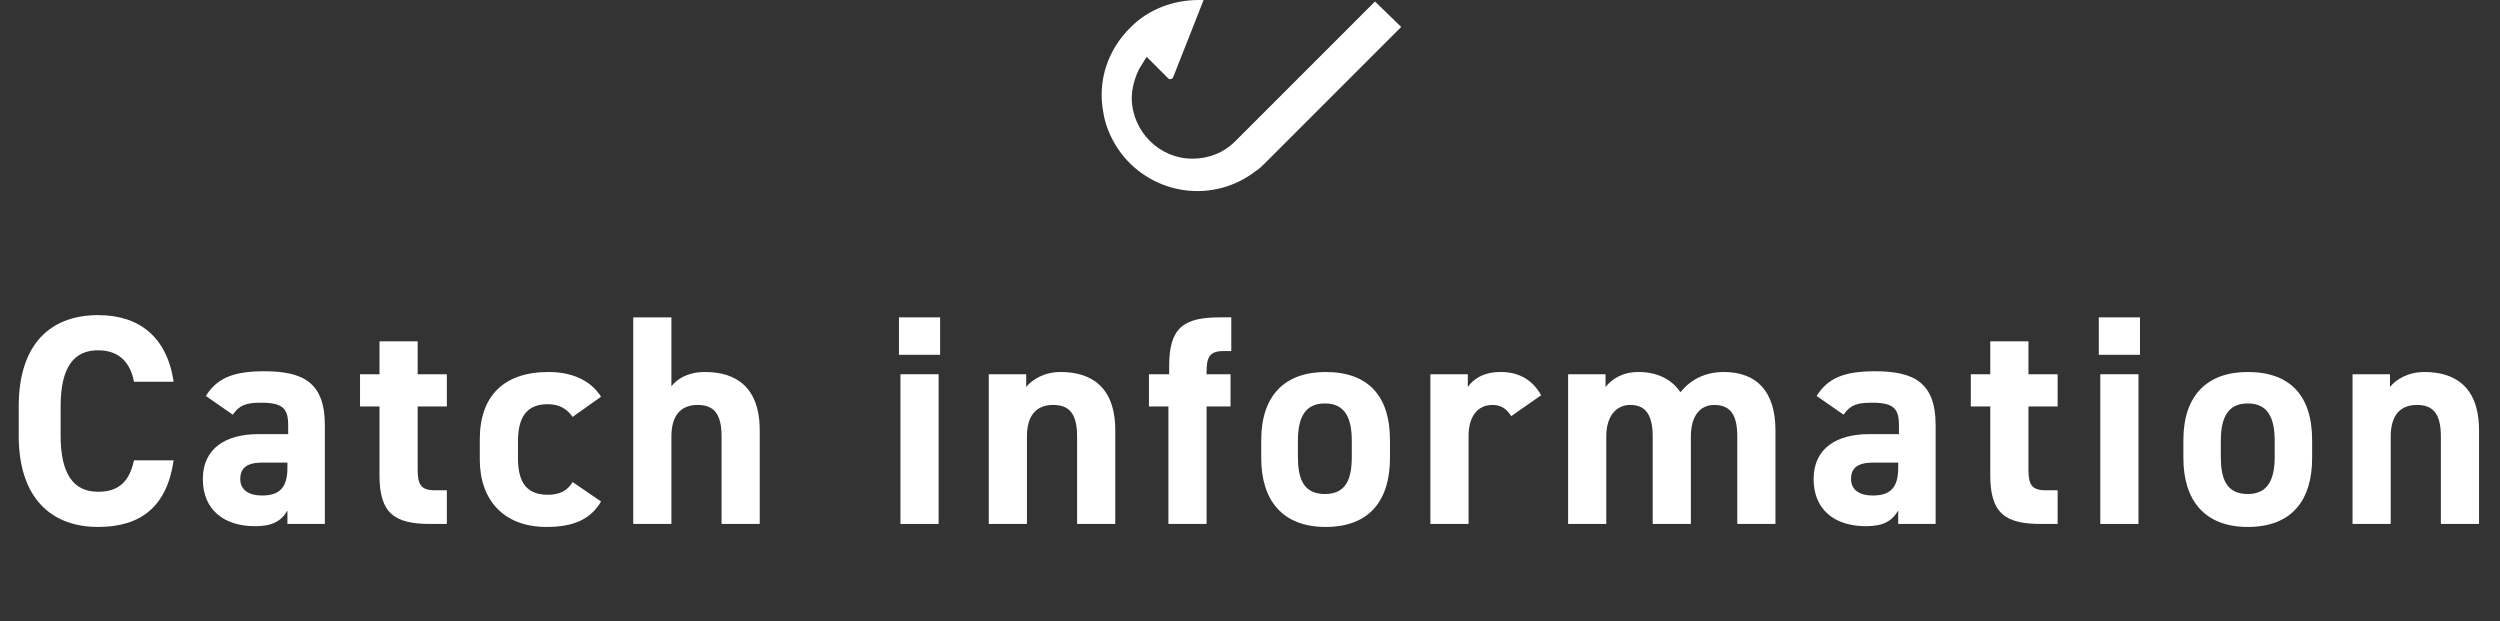 <?xml version="1.0" encoding="utf-8"?>
<!-- Generator: Adobe Illustrator 27.5.0, SVG Export Plug-In . SVG Version: 6.00 Build 0)  -->
<svg version="1.1" id="レイヤー_1" xmlns="http://www.w3.org/2000/svg" xmlns:xlink="http://www.w3.org/1999/xlink" x="0px"
	 y="0px" viewBox="0 0 334 83" style="enable-background:new 0 0 334 83;" xml:space="preserve">
<rect x="0" y="0" width="334" height="83" fill="#333333" stroke="none"/>
<style type="text/css">
	.st0{fill:#FFFFFF;}
	.st1{enable-background:new    ;}
</style>
<g id="グループ_742" transform="translate(476 -745)">
	<g id="グループ_741" transform="translate(2)">
		<path id="パス_11000" class="st0" d="M-294.3,745.2l-18.7,18.7c-1.5,1.5-3.5,2.3-5.7,2.3c-4.4,0-8-3.6-8.1-8c0-1.4,0.4-2.8,1-4
			l0.8-1.3l0.2-0.3l2.9,2.9c0.1,0.1,0.3,0.1,0.5,0c0,0,0.1-0.1,0.1-0.1l3-7.6l1.1-2.8l0,0v0h-0.6c-3.4,0-6.7,1.2-9.1,3.6
			c-3.1,3-4.5,7.2-3.7,11.4c0.3,2,1.2,3.9,2.4,5.5c4.3,5.6,12.3,6.7,17.9,2.4c0.5-0.3,0.9-0.7,1.3-1.1l18.2-18.2L-294.3,745.2z"/>
		<g class="st1">
			<path class="st0" d="M-460.1,796c-0.5-2.6-2-4.2-4.8-4.2c-3.2,0-5,2.2-5,7.5v3.9c0,5.1,1.7,7.5,5,7.5c2.8,0,4.2-1.4,4.8-4.2h5.3
				c-0.9,6.2-4.4,8.9-10.1,8.9c-6.2,0-10.6-3.8-10.6-12.2v-3.9c0-8.5,4.4-12.2,10.6-12.2c5.5,0,9.2,2.9,10.1,8.9H-460.1z"/>
			<path class="st0" d="M-443.5,803h4v-1.2c0-2.2-0.7-3-3.6-3c-2,0-2.9,0.3-3.8,1.6l-3.6-2.5c1.5-2.4,3.7-3.3,7.8-3.3
				c5.2,0,8.1,1.5,8.1,7.2V815h-5v-1.8c-0.8,1.4-2,2.1-4.3,2.1c-4.2,0-7-2.2-7-6.3C-450.9,804.8-447.7,803-443.5,803z M-439.5,806.8
				h-3.4c-2.1,0-3,0.7-3,2.2c0,1.5,1.2,2.2,2.9,2.2c2.3,0,3.4-1,3.4-3.7V806.8z"/>
			<path class="st0" d="M-429.9,795h2.6v-4.4h5.1v4.4h3.9v4.3h-3.9v8.4c0,2,0.4,2.8,2.3,2.8h1.6v4.5h-2.2c-4.8,0-6.8-1.4-6.8-6.5
				v-9.2h-2.6V795z"/>
			<path class="st0" d="M-397.7,812c-1.4,2.4-3.7,3.4-7.3,3.4c-5.7,0-8.9-3.6-8.9-9v-2.7c0-5.8,3.2-9,9.2-9c3.1,0,5.6,1.1,7,3.3
				l-3.8,2.7c-0.7-1-1.7-1.7-3.3-1.7c-2.9,0-4,1.8-4,5v2.1c0,2.9,0.8,5,4,5c1.5,0,2.6-0.5,3.3-1.7L-397.7,812z"/>
			<path class="st0" d="M-393.4,787.4h5.1v9.2c0.8-1,2.2-1.9,4.5-1.9c4,0,7.3,1.9,7.3,7.8V815h-5.1v-11.7c0-3.1-1.1-4.2-3.2-4.2
				c-2.4,0-3.5,1.6-3.5,4.2V815h-5.1V787.4z"/>
			<path class="st0" d="M-357.9,787.4h5.5v5h-5.5V787.4z M-357.7,795h5.1v20h-5.1V795z"/>
			<path class="st0" d="M-345.9,795h5v1.7c0.8-1,2.4-2,4.6-2c4,0,7.3,1.9,7.3,7.8V815h-5.1v-11.7c0-3.1-1.1-4.2-3.2-4.2
				c-2.4,0-3.5,1.6-3.5,4.2V815h-5.1V795z"/>
			<path class="st0" d="M-321.8,795v-1.1c0-5.2,2-6.5,6.8-6.5h1.5v4.5h-1c-1.9,0-2.3,0.8-2.3,2.8v0.3h3.2v4.3h-3.2V815h-5.1v-15.7
				h-2.6V795H-321.8z"/>
			<path class="st0" d="M-292.3,806.2c0,5.5-2.6,9.2-8.6,9.2c-5.8,0-8.6-3.6-8.6-9.2v-2.4c0-6,3.2-9.1,8.6-9.1
				c5.6,0,8.6,3.1,8.6,9.1V806.2z M-297.4,806v-2.1c0-3.2-1-5-3.6-5s-3.6,1.8-3.6,5v2.1c0,2.9,0.7,5,3.6,5
				C-298.1,811-297.4,808.9-297.4,806z"/>
			<path class="st0" d="M-276.1,800.6c-0.5-0.8-1.2-1.5-2.5-1.5c-1.9,0-3.2,1.4-3.2,4.2V815h-5.1v-20h5v1.7c0.7-1,2-2,4.4-2
				c2.4,0,4.2,1,5.4,3.1L-276.1,800.6z"/>
			<path class="st0" d="M-252.1,815h-5.1v-11.7c0-3.2-1.2-4.2-3-4.2c-1.8,0-3.2,1.4-3.2,4.2V815h-5.1v-20h5v1.7c0.8-1,2.2-2,4.4-2
				c2.4,0,4.4,0.9,5.6,2.7c1.3-1.6,3.2-2.7,5.8-2.7c4.4,0,6.9,2.6,6.9,7.8V815h-5.1v-11.7c0-3-1-4.2-3.1-4.2c-1.8,0-3.1,1.4-3.1,4.2
				V815z"/>
			<path class="st0" d="M-228.3,803h4v-1.2c0-2.2-0.7-3-3.6-3c-2,0-2.9,0.3-3.8,1.6l-3.6-2.5c1.5-2.4,3.7-3.3,7.8-3.3
				c5.2,0,8.1,1.5,8.1,7.2V815h-5v-1.8c-0.8,1.4-2,2.1-4.3,2.1c-4.2,0-7-2.2-7-6.3C-235.7,804.8-232.5,803-228.3,803z M-224.3,806.8
				h-3.4c-2.1,0-3,0.7-3,2.2c0,1.5,1.2,2.2,2.9,2.2c2.3,0,3.4-1,3.4-3.7V806.8z"/>
			<path class="st0" d="M-214.7,795h2.6v-4.4h5.1v4.4h3.9v4.3h-3.9v8.4c0,2,0.4,2.8,2.3,2.8h1.6v4.5h-2.2c-4.8,0-6.8-1.4-6.8-6.5
				v-9.2h-2.6V795z"/>
			<path class="st0" d="M-197.6,787.4h5.5v5h-5.5V787.4z M-197.4,795h5.1v20h-5.1V795z"/>
			<path class="st0" d="M-169.1,806.2c0,5.5-2.6,9.2-8.6,9.2c-5.8,0-8.6-3.6-8.6-9.2v-2.4c0-6,3.2-9.1,8.6-9.1
				c5.6,0,8.6,3.1,8.6,9.1V806.2z M-174.1,806v-2.1c0-3.2-1-5-3.6-5s-3.6,1.8-3.6,5v2.1c0,2.9,0.7,5,3.6,5
				C-174.9,811-174.1,808.9-174.1,806z"/>
			<path class="st0" d="M-163.7,795h5v1.7c0.8-1,2.4-2,4.6-2c4,0,7.3,1.9,7.3,7.8V815h-5.1v-11.7c0-3.1-1.1-4.2-3.2-4.2
				c-2.4,0-3.5,1.6-3.5,4.2V815h-5.1V795z"/>
		</g>
	</g>
</g>
</svg>
